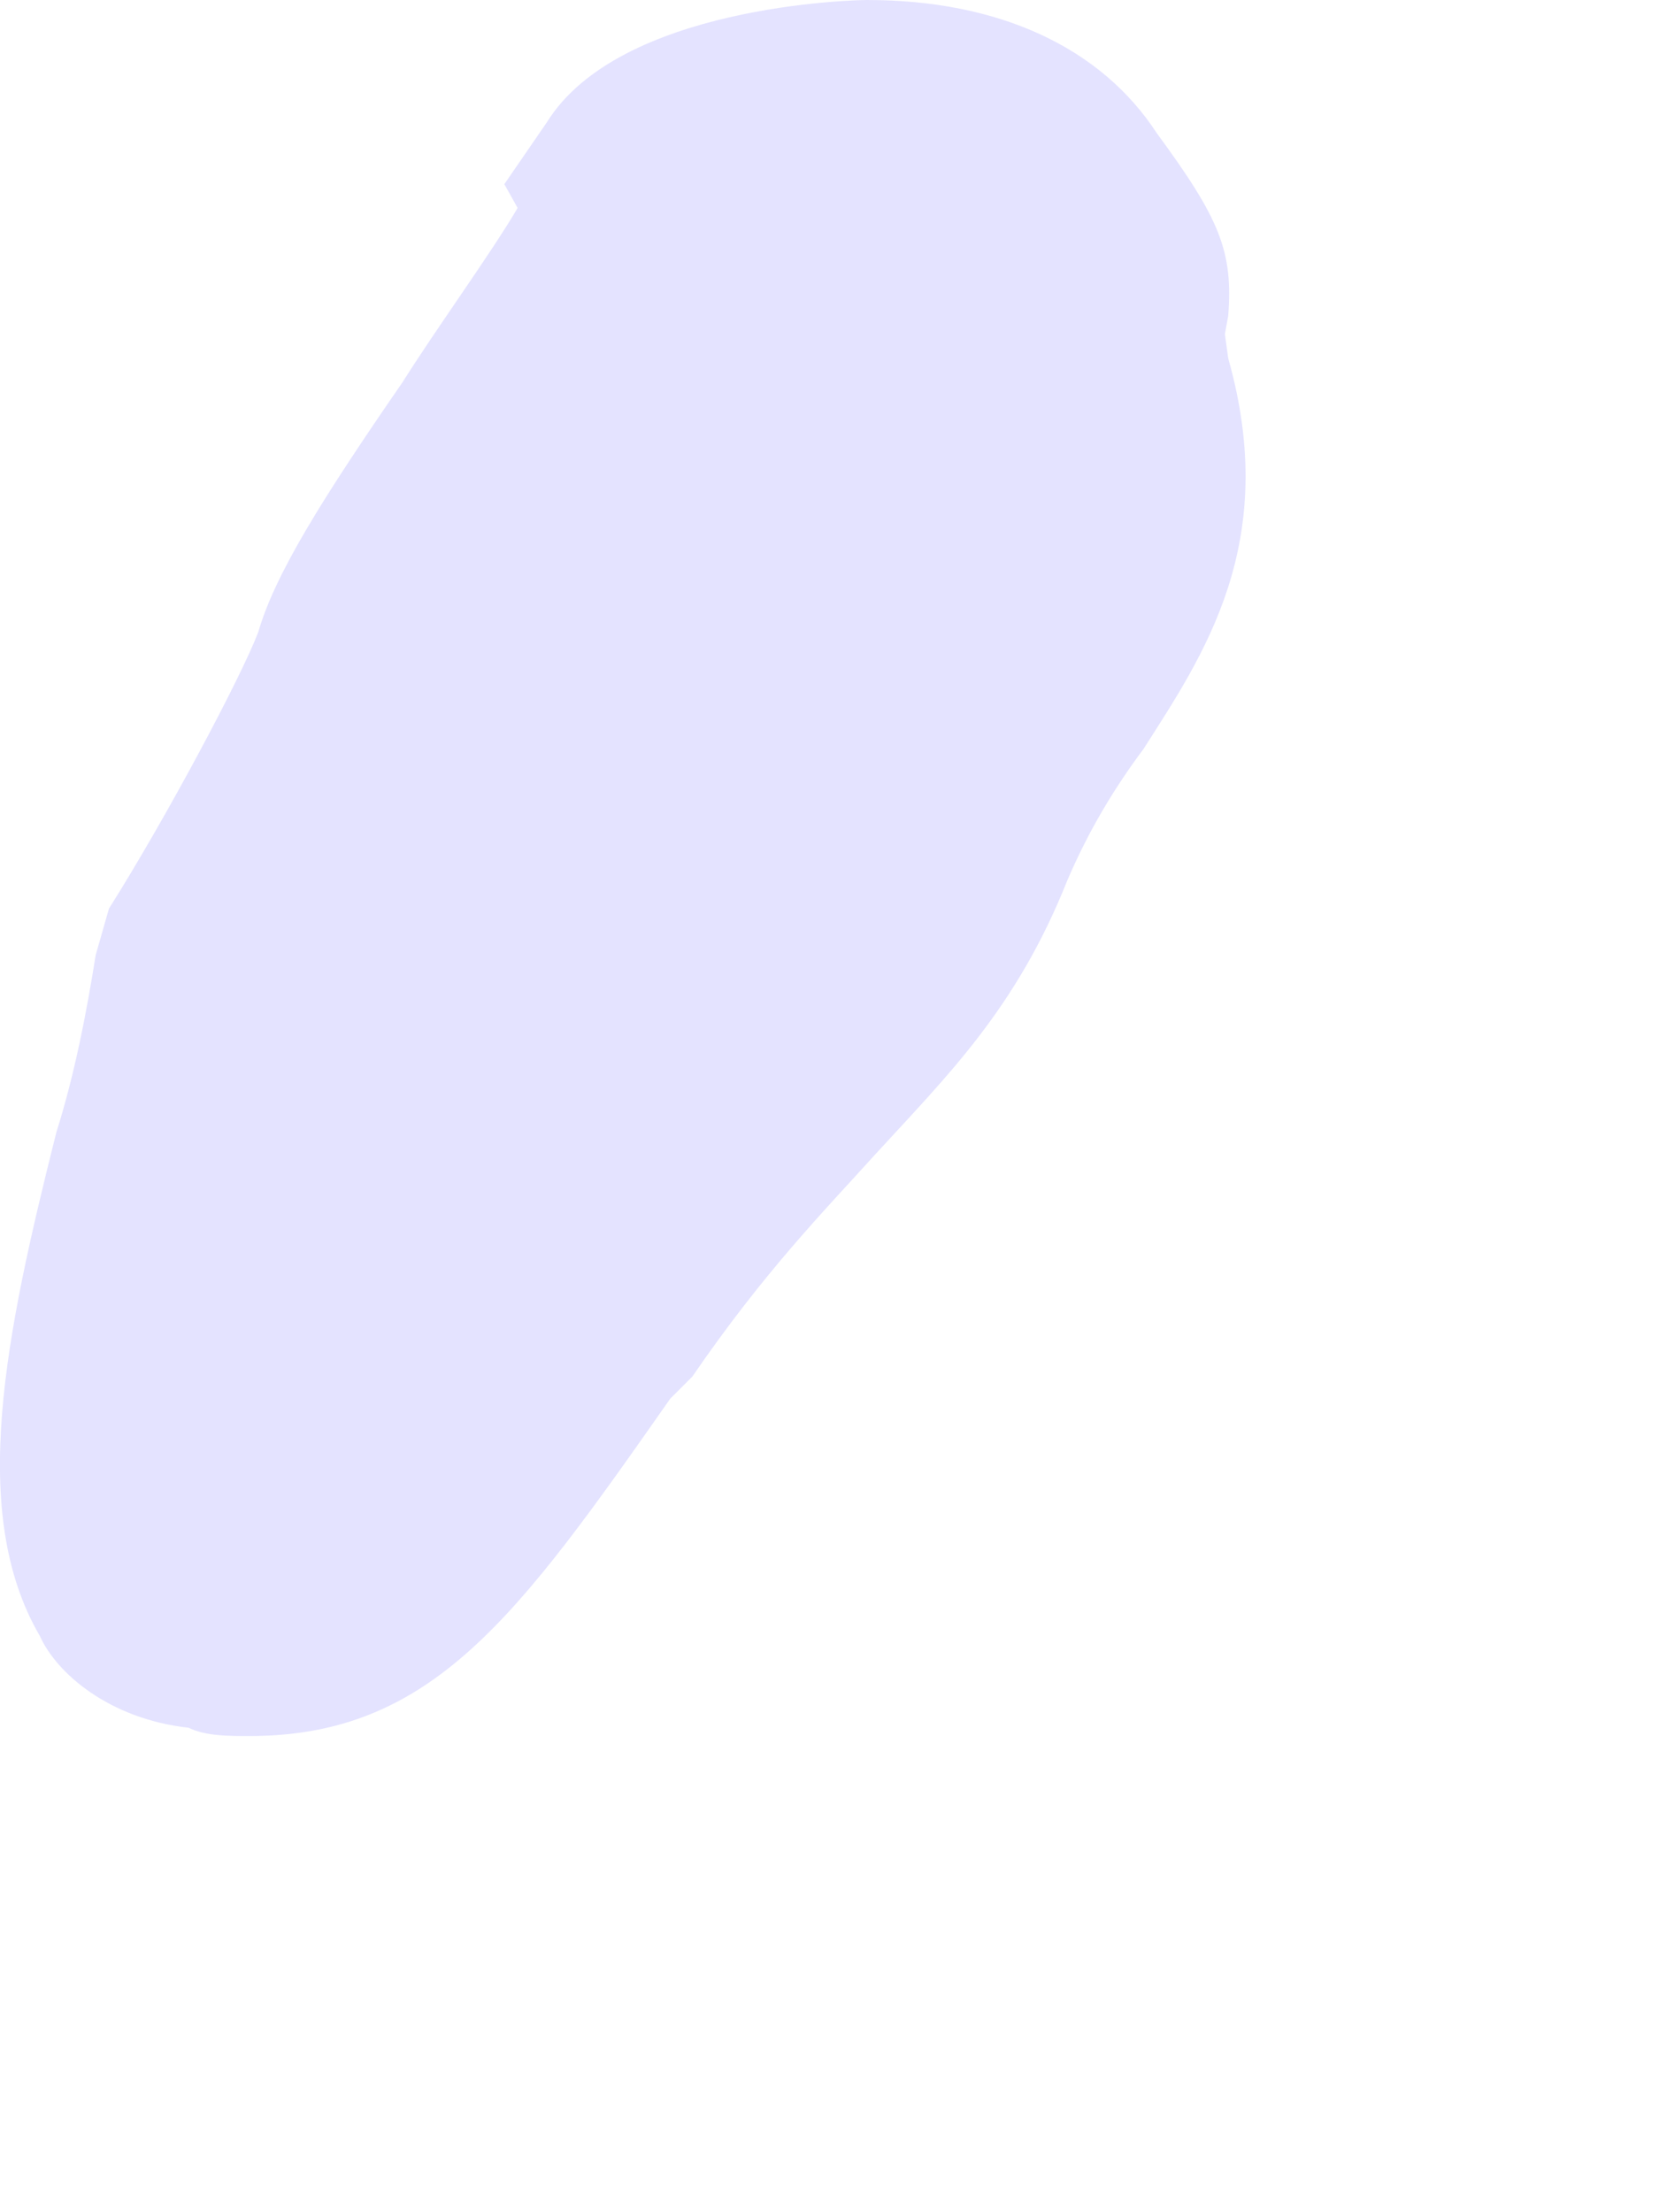 <?xml version="1.0" encoding="utf-8"?>
<svg xmlns="http://www.w3.org/2000/svg" fill="none" height="100%" overflow="visible" preserveAspectRatio="none" style="display: block;" viewBox="0 0 3 4" width="100%">
<path d="M0.467 1.143C0.436 1.224 0.304 1.473 0.197 1.643L0.173 1.727C0.157 1.828 0.135 1.943 0.102 2.047C0.01 2.413 -0.058 2.735 0.072 2.958C0.102 3.025 0.197 3.108 0.341 3.124C0.372 3.139 0.412 3.139 0.451 3.139C0.782 3.139 0.936 2.923 1.212 2.529L1.252 2.489C1.383 2.298 1.491 2.189 1.583 2.087C1.715 1.943 1.838 1.823 1.93 1.592C1.969 1.501 2.015 1.425 2.068 1.354C2.175 1.186 2.316 0.983 2.221 0.648L2.215 0.604L2.221 0.571C2.23 0.455 2.206 0.396 2.092 0.241C1.991 0.086 1.807 0 1.568 0C1.544 0 1.12 0.01 0.989 0.221L0.912 0.333L0.936 0.376C0.89 0.455 0.789 0.594 0.728 0.691C0.581 0.904 0.497 1.039 0.467 1.143Z" fill="#E4E3FF" id="Vector"/>
</svg>